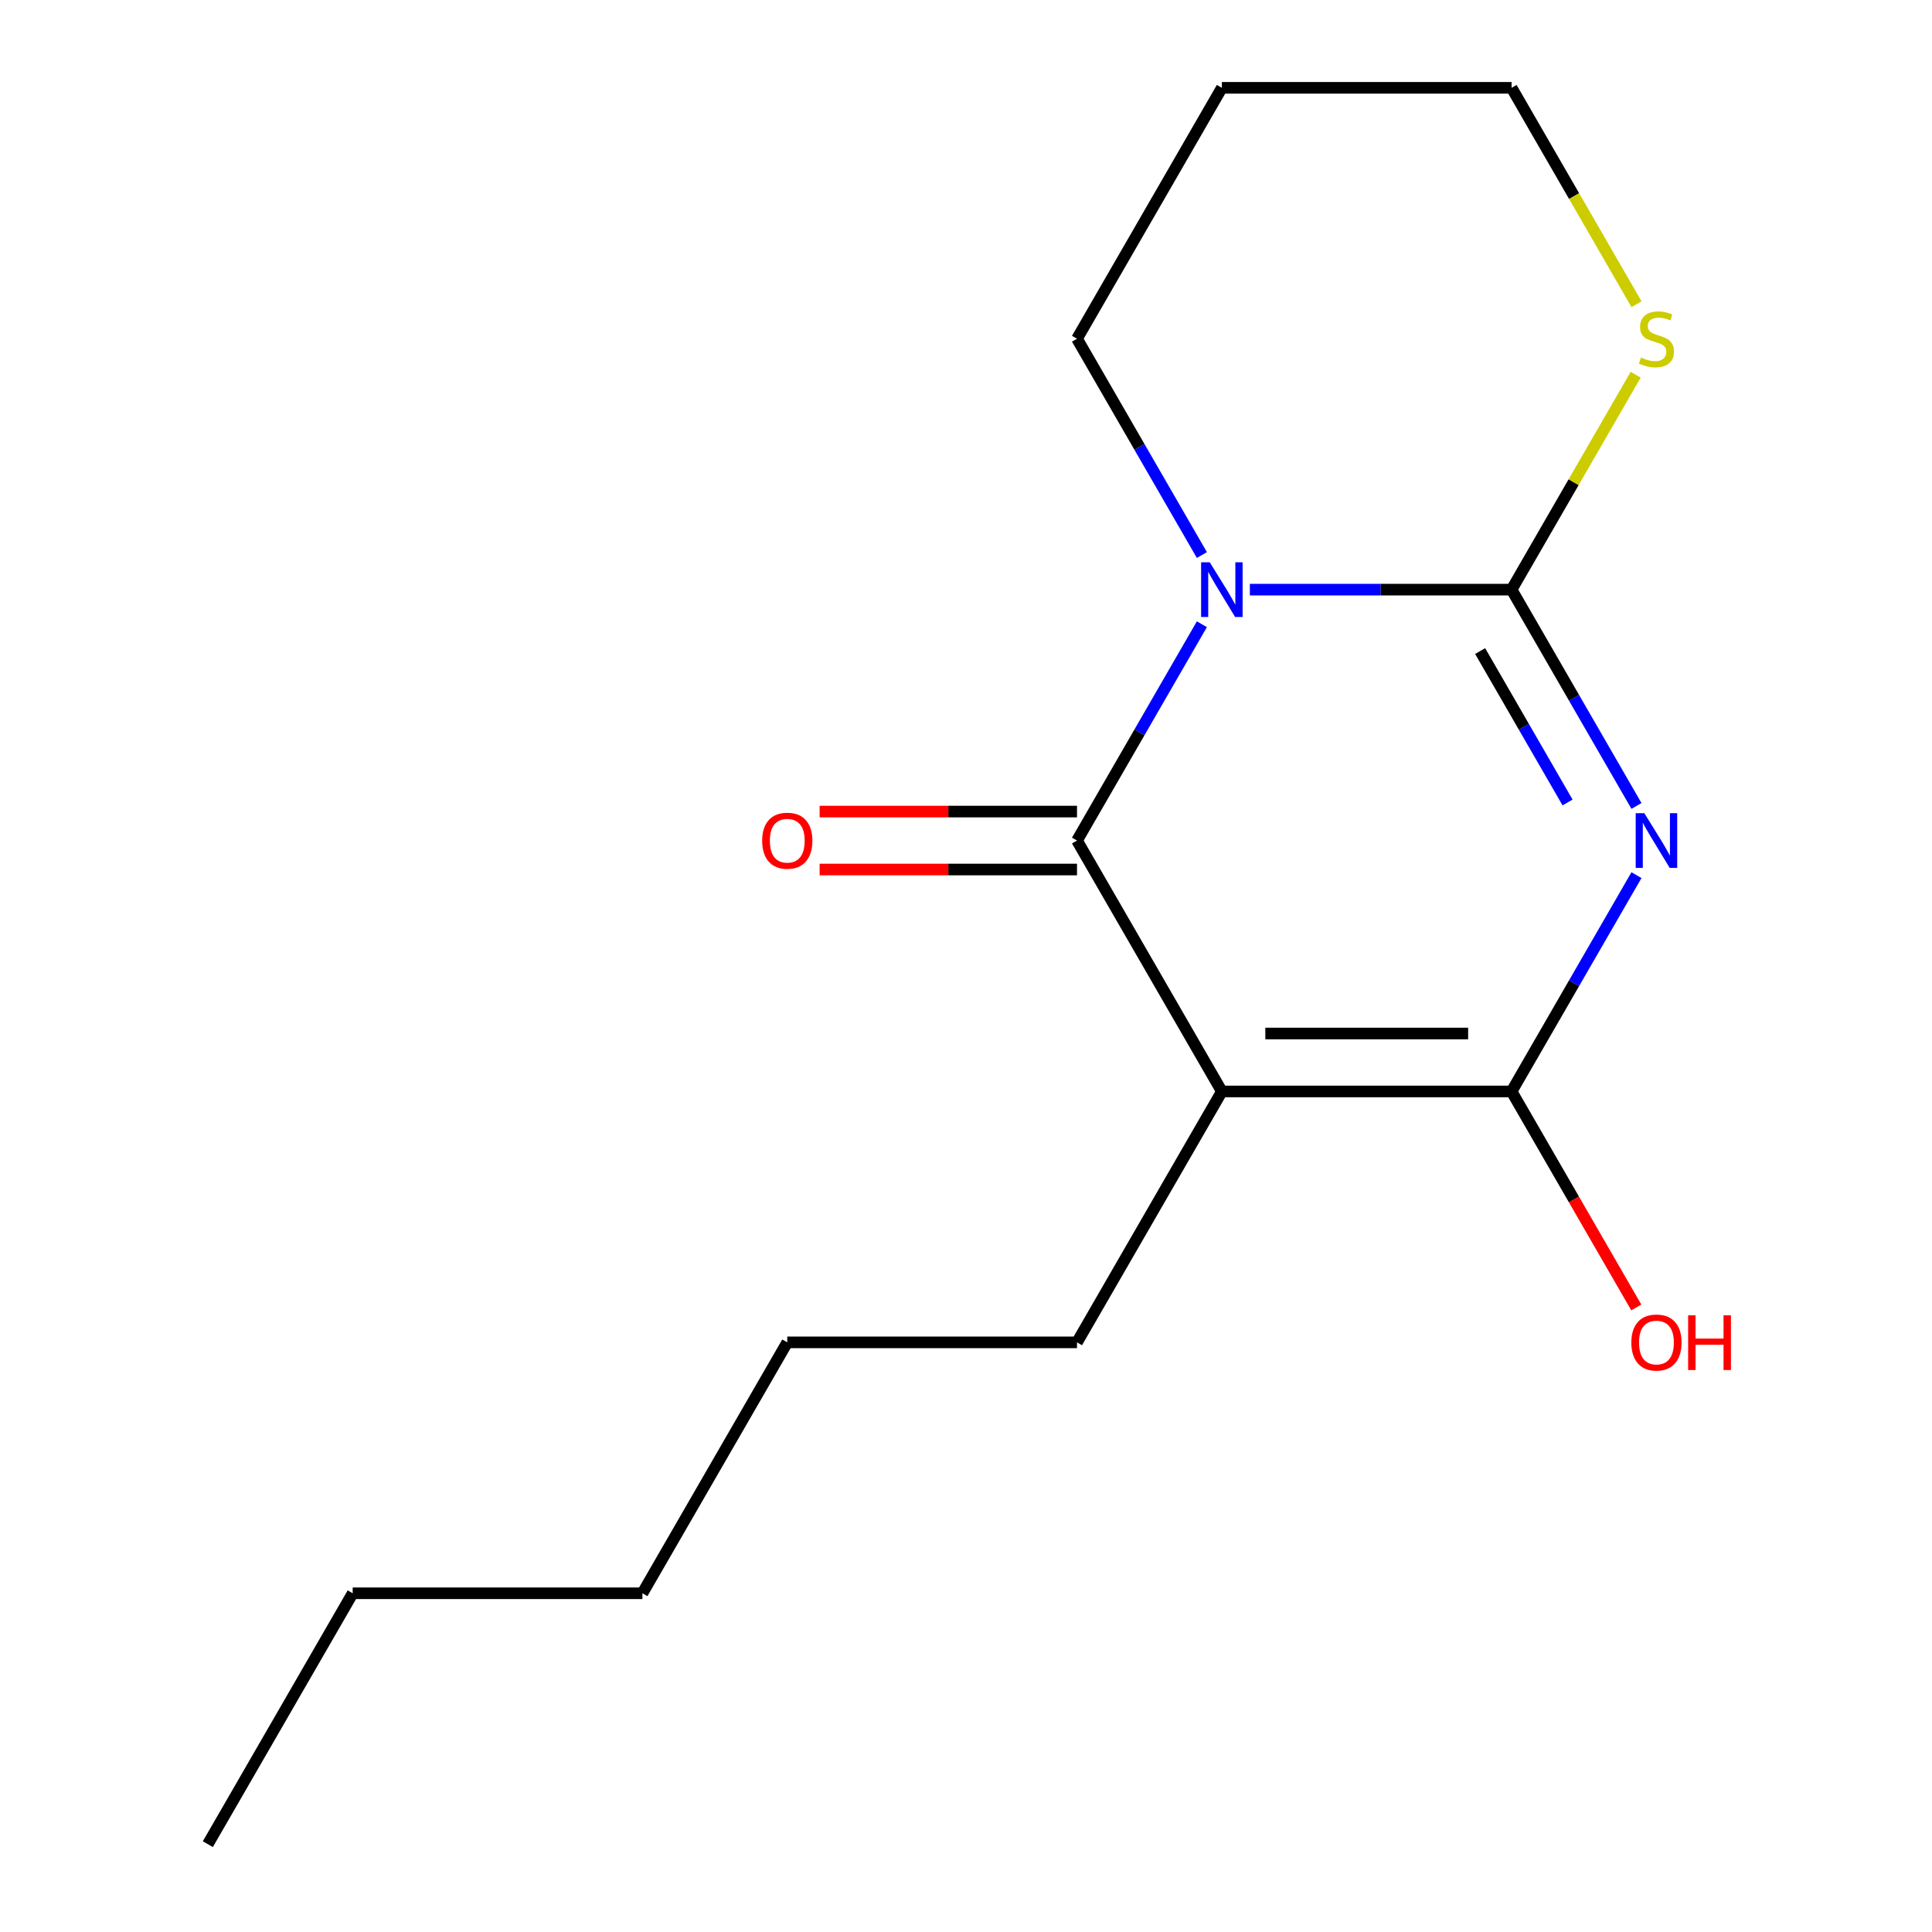 <?xml version='1.0' encoding='iso-8859-1'?>
<svg version='1.1' baseProfile='full'
              xmlns='http://www.w3.org/2000/svg'
                      xmlns:rdkit='http://www.rdkit.org/xml'
                      xmlns:xlink='http://www.w3.org/1999/xlink'
                  xml:space='preserve'
width='1000px' height='1000px' viewBox='0 0 1000 1000'>
<!-- END OF HEADER -->
<rect style='opacity:1.0;fill:#FFFFFF;stroke:none' width='1000' height='1000' x='0' y='0'> </rect>
<path class='bond-1' d='M 847.036,417.156 L 814.715,361.175' style='fill:none;fill-rule:evenodd;stroke:#0000FF;stroke-width:6px;stroke-linecap:butt;stroke-linejoin:miter;stroke-opacity:1' />
<path class='bond-1' d='M 814.715,361.175 L 782.395,305.195' style='fill:none;fill-rule:evenodd;stroke:#000000;stroke-width:6px;stroke-linecap:butt;stroke-linejoin:miter;stroke-opacity:1' />
<path class='bond-1' d='M 811.366,415.358 L 788.741,376.171' style='fill:none;fill-rule:evenodd;stroke:#0000FF;stroke-width:6px;stroke-linecap:butt;stroke-linejoin:miter;stroke-opacity:1' />
<path class='bond-1' d='M 788.741,376.171 L 766.117,336.985' style='fill:none;fill-rule:evenodd;stroke:#000000;stroke-width:6px;stroke-linecap:butt;stroke-linejoin:miter;stroke-opacity:1' />
<path class='bond-4' d='M 847.036,452.974 L 814.715,508.955' style='fill:none;fill-rule:evenodd;stroke:#0000FF;stroke-width:6px;stroke-linecap:butt;stroke-linejoin:miter;stroke-opacity:1' />
<path class='bond-4' d='M 814.715,508.955 L 782.395,564.935' style='fill:none;fill-rule:evenodd;stroke:#000000;stroke-width:6px;stroke-linecap:butt;stroke-linejoin:miter;stroke-opacity:1' />
<path class='bond-0' d='M 646.923,305.195 L 714.659,305.195' style='fill:none;fill-rule:evenodd;stroke:#0000FF;stroke-width:6px;stroke-linecap:butt;stroke-linejoin:miter;stroke-opacity:1' />
<path class='bond-0' d='M 714.659,305.195 L 782.395,305.195' style='fill:none;fill-rule:evenodd;stroke:#000000;stroke-width:6px;stroke-linecap:butt;stroke-linejoin:miter;stroke-opacity:1' />
<path class='bond-8' d='M 622.094,287.286 L 589.774,231.305' style='fill:none;fill-rule:evenodd;stroke:#0000FF;stroke-width:6px;stroke-linecap:butt;stroke-linejoin:miter;stroke-opacity:1' />
<path class='bond-8' d='M 589.774,231.305 L 557.453,175.325' style='fill:none;fill-rule:evenodd;stroke:#000000;stroke-width:6px;stroke-linecap:butt;stroke-linejoin:miter;stroke-opacity:1' />
<path class='bond-16' d='M 622.094,323.104 L 589.774,379.084' style='fill:none;fill-rule:evenodd;stroke:#0000FF;stroke-width:6px;stroke-linecap:butt;stroke-linejoin:miter;stroke-opacity:1' />
<path class='bond-16' d='M 589.774,379.084 L 557.453,435.065' style='fill:none;fill-rule:evenodd;stroke:#000000;stroke-width:6px;stroke-linecap:butt;stroke-linejoin:miter;stroke-opacity:1' />
<path class='bond-5' d='M 782.395,305.195 L 814.507,249.574' style='fill:none;fill-rule:evenodd;stroke:#000000;stroke-width:6px;stroke-linecap:butt;stroke-linejoin:miter;stroke-opacity:1' />
<path class='bond-5' d='M 814.507,249.574 L 846.62,193.954' style='fill:none;fill-rule:evenodd;stroke:#CCCC00;stroke-width:6px;stroke-linecap:butt;stroke-linejoin:miter;stroke-opacity:1' />
<path class='bond-2' d='M 557.453,435.065 L 632.434,564.935' style='fill:none;fill-rule:evenodd;stroke:#000000;stroke-width:6px;stroke-linecap:butt;stroke-linejoin:miter;stroke-opacity:1' />
<path class='bond-6' d='M 557.453,420.069 L 490.847,420.069' style='fill:none;fill-rule:evenodd;stroke:#000000;stroke-width:6px;stroke-linecap:butt;stroke-linejoin:miter;stroke-opacity:1' />
<path class='bond-6' d='M 490.847,420.069 L 424.241,420.069' style='fill:none;fill-rule:evenodd;stroke:#FF0000;stroke-width:6px;stroke-linecap:butt;stroke-linejoin:miter;stroke-opacity:1' />
<path class='bond-6' d='M 557.453,450.061 L 490.847,450.061' style='fill:none;fill-rule:evenodd;stroke:#000000;stroke-width:6px;stroke-linecap:butt;stroke-linejoin:miter;stroke-opacity:1' />
<path class='bond-6' d='M 490.847,450.061 L 424.241,450.061' style='fill:none;fill-rule:evenodd;stroke:#FF0000;stroke-width:6px;stroke-linecap:butt;stroke-linejoin:miter;stroke-opacity:1' />
<path class='bond-3' d='M 632.434,564.935 L 782.395,564.935' style='fill:none;fill-rule:evenodd;stroke:#000000;stroke-width:6px;stroke-linecap:butt;stroke-linejoin:miter;stroke-opacity:1' />
<path class='bond-3' d='M 654.928,534.943 L 759.901,534.943' style='fill:none;fill-rule:evenodd;stroke:#000000;stroke-width:6px;stroke-linecap:butt;stroke-linejoin:miter;stroke-opacity:1' />
<path class='bond-9' d='M 632.434,564.935 L 557.453,694.805' style='fill:none;fill-rule:evenodd;stroke:#000000;stroke-width:6px;stroke-linecap:butt;stroke-linejoin:miter;stroke-opacity:1' />
<path class='bond-7' d='M 782.395,564.935 L 814.669,620.836' style='fill:none;fill-rule:evenodd;stroke:#000000;stroke-width:6px;stroke-linecap:butt;stroke-linejoin:miter;stroke-opacity:1' />
<path class='bond-7' d='M 814.669,620.836 L 846.943,676.736' style='fill:none;fill-rule:evenodd;stroke:#FF0000;stroke-width:6px;stroke-linecap:butt;stroke-linejoin:miter;stroke-opacity:1' />
<path class='bond-11' d='M 847.059,157.456 L 814.727,101.455' style='fill:none;fill-rule:evenodd;stroke:#CCCC00;stroke-width:6px;stroke-linecap:butt;stroke-linejoin:miter;stroke-opacity:1' />
<path class='bond-11' d='M 814.727,101.455 L 782.395,45.455' style='fill:none;fill-rule:evenodd;stroke:#000000;stroke-width:6px;stroke-linecap:butt;stroke-linejoin:miter;stroke-opacity:1' />
<path class='bond-17' d='M 557.453,175.325 L 632.434,45.455' style='fill:none;fill-rule:evenodd;stroke:#000000;stroke-width:6px;stroke-linecap:butt;stroke-linejoin:miter;stroke-opacity:1' />
<path class='bond-12' d='M 557.453,694.805 L 407.492,694.805' style='fill:none;fill-rule:evenodd;stroke:#000000;stroke-width:6px;stroke-linecap:butt;stroke-linejoin:miter;stroke-opacity:1' />
<path class='bond-10' d='M 632.434,45.455 L 782.395,45.455' style='fill:none;fill-rule:evenodd;stroke:#000000;stroke-width:6px;stroke-linecap:butt;stroke-linejoin:miter;stroke-opacity:1' />
<path class='bond-14' d='M 407.492,694.805 L 332.512,824.675' style='fill:none;fill-rule:evenodd;stroke:#000000;stroke-width:6px;stroke-linecap:butt;stroke-linejoin:miter;stroke-opacity:1' />
<path class='bond-13' d='M 182.551,824.675 L 332.512,824.675' style='fill:none;fill-rule:evenodd;stroke:#000000;stroke-width:6px;stroke-linecap:butt;stroke-linejoin:miter;stroke-opacity:1' />
<path class='bond-15' d='M 182.551,824.675 L 107.57,954.545' style='fill:none;fill-rule:evenodd;stroke:#000000;stroke-width:6px;stroke-linecap:butt;stroke-linejoin:miter;stroke-opacity:1' />
<path  class='atom-0' d='M 851.115 420.905
L 860.395 435.905
Q 861.315 437.385, 862.795 440.065
Q 864.275 442.745, 864.355 442.905
L 864.355 420.905
L 868.115 420.905
L 868.115 449.225
L 864.235 449.225
L 854.275 432.825
Q 853.115 430.905, 851.875 428.705
Q 850.675 426.505, 850.315 425.825
L 850.315 449.225
L 846.635 449.225
L 846.635 420.905
L 851.115 420.905
' fill='#0000FF'/>
<path  class='atom-1' d='M 626.174 291.035
L 635.454 306.035
Q 636.374 307.515, 637.854 310.195
Q 639.334 312.875, 639.414 313.035
L 639.414 291.035
L 643.174 291.035
L 643.174 319.355
L 639.294 319.355
L 629.334 302.955
Q 628.174 301.035, 626.934 298.835
Q 625.734 296.635, 625.374 295.955
L 625.374 319.355
L 621.694 319.355
L 621.694 291.035
L 626.174 291.035
' fill='#0000FF'/>
<path  class='atom-6' d='M 849.375 185.045
Q 849.695 185.165, 851.015 185.725
Q 852.335 186.285, 853.775 186.645
Q 855.255 186.965, 856.695 186.965
Q 859.375 186.965, 860.935 185.685
Q 862.495 184.365, 862.495 182.085
Q 862.495 180.525, 861.695 179.565
Q 860.935 178.605, 859.735 178.085
Q 858.535 177.565, 856.535 176.965
Q 854.015 176.205, 852.495 175.485
Q 851.015 174.765, 849.935 173.245
Q 848.895 171.725, 848.895 169.165
Q 848.895 165.605, 851.295 163.405
Q 853.735 161.205, 858.535 161.205
Q 861.815 161.205, 865.535 162.765
L 864.615 165.845
Q 861.215 164.445, 858.655 164.445
Q 855.895 164.445, 854.375 165.605
Q 852.855 166.725, 852.895 168.685
Q 852.895 170.205, 853.655 171.125
Q 854.455 172.045, 855.575 172.565
Q 856.735 173.085, 858.655 173.685
Q 861.215 174.485, 862.735 175.285
Q 864.255 176.085, 865.335 177.725
Q 866.455 179.325, 866.455 182.085
Q 866.455 186.005, 863.815 188.125
Q 861.215 190.205, 856.855 190.205
Q 854.335 190.205, 852.415 189.645
Q 850.535 189.125, 848.295 188.205
L 849.375 185.045
' fill='#CCCC00'/>
<path  class='atom-7' d='M 394.492 435.145
Q 394.492 428.345, 397.852 424.545
Q 401.212 420.745, 407.492 420.745
Q 413.772 420.745, 417.132 424.545
Q 420.492 428.345, 420.492 435.145
Q 420.492 442.025, 417.092 445.945
Q 413.692 449.825, 407.492 449.825
Q 401.252 449.825, 397.852 445.945
Q 394.492 442.065, 394.492 435.145
M 407.492 446.625
Q 411.812 446.625, 414.132 443.745
Q 416.492 440.825, 416.492 435.145
Q 416.492 429.585, 414.132 426.785
Q 411.812 423.945, 407.492 423.945
Q 403.172 423.945, 400.812 426.745
Q 398.492 429.545, 398.492 435.145
Q 398.492 440.865, 400.812 443.745
Q 403.172 446.625, 407.492 446.625
' fill='#FF0000'/>
<path  class='atom-8' d='M 844.375 694.885
Q 844.375 688.085, 847.735 684.285
Q 851.095 680.485, 857.375 680.485
Q 863.655 680.485, 867.015 684.285
Q 870.375 688.085, 870.375 694.885
Q 870.375 701.765, 866.975 705.685
Q 863.575 709.565, 857.375 709.565
Q 851.135 709.565, 847.735 705.685
Q 844.375 701.805, 844.375 694.885
M 857.375 706.365
Q 861.695 706.365, 864.015 703.485
Q 866.375 700.565, 866.375 694.885
Q 866.375 689.325, 864.015 686.525
Q 861.695 683.685, 857.375 683.685
Q 853.055 683.685, 850.695 686.485
Q 848.375 689.285, 848.375 694.885
Q 848.375 700.605, 850.695 703.485
Q 853.055 706.365, 857.375 706.365
' fill='#FF0000'/>
<path  class='atom-8' d='M 873.775 680.805
L 877.615 680.805
L 877.615 692.845
L 892.095 692.845
L 892.095 680.805
L 895.935 680.805
L 895.935 709.125
L 892.095 709.125
L 892.095 696.045
L 877.615 696.045
L 877.615 709.125
L 873.775 709.125
L 873.775 680.805
' fill='#FF0000'/>
</svg>
